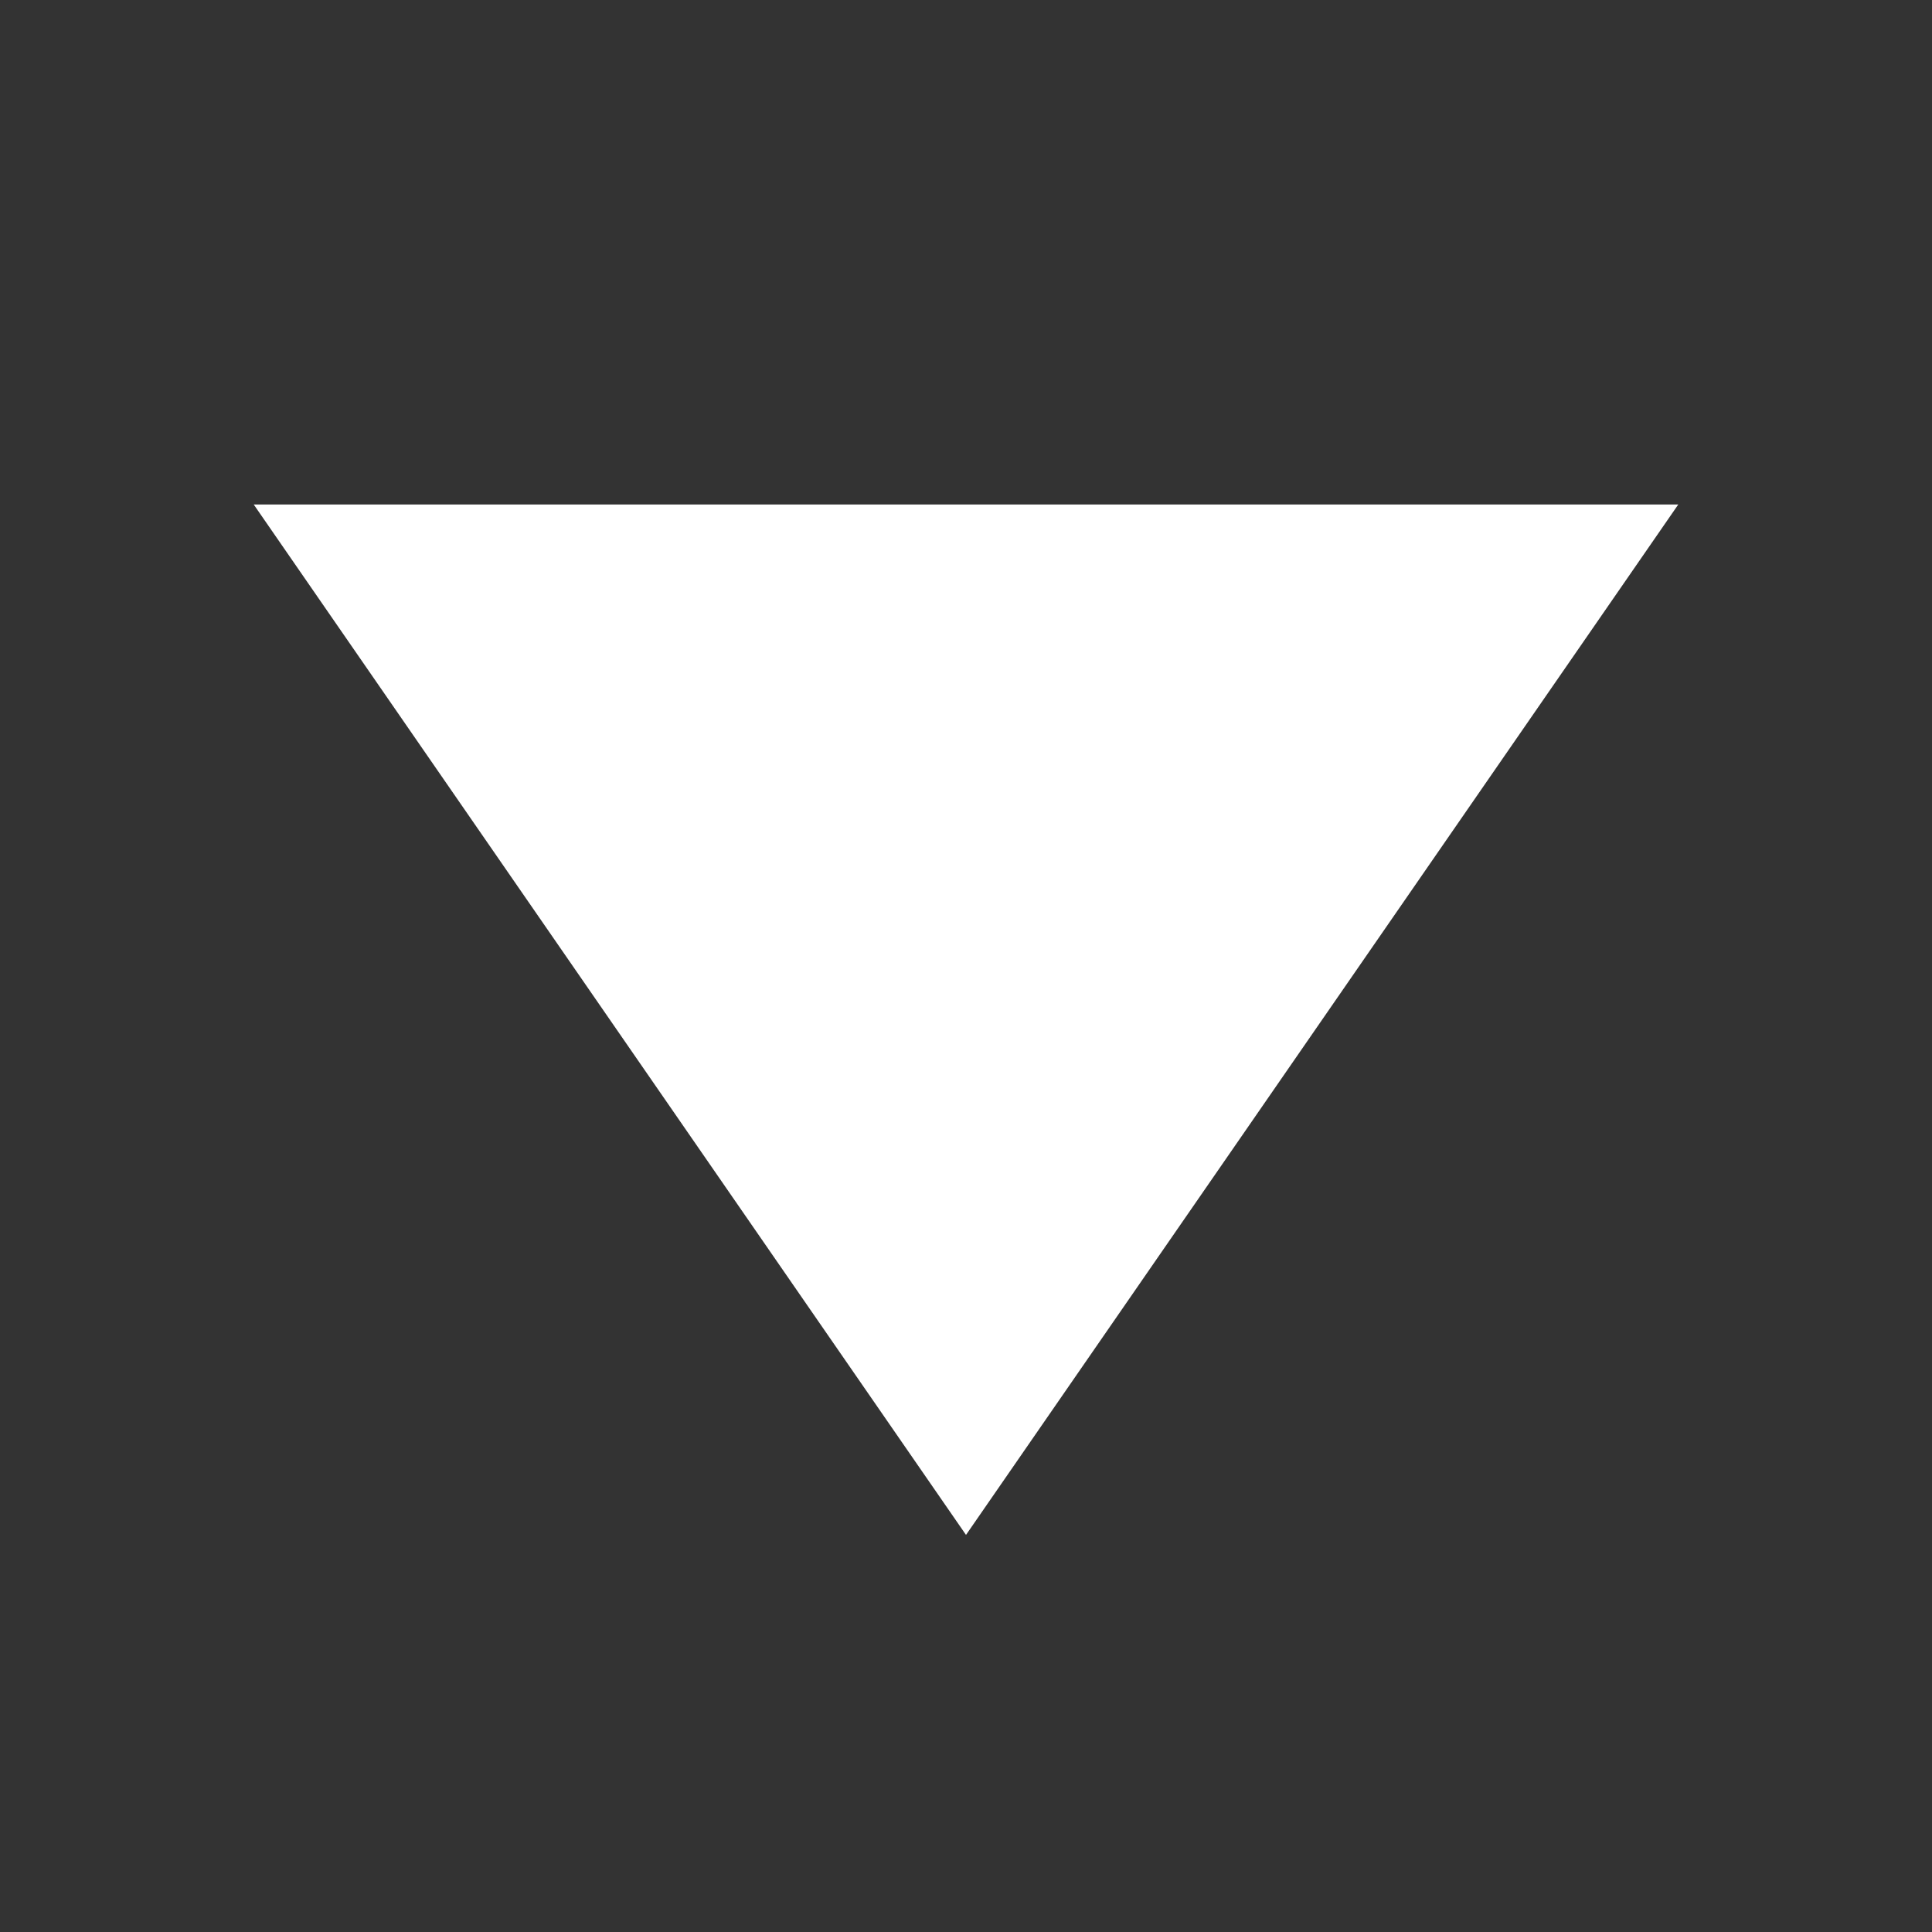 <?xml version="1.0" encoding="utf-8"?>
<!-- Generator: Adobe Illustrator 16.0.0, SVG Export Plug-In . SVG Version: 6.00 Build 0)  -->
<!DOCTYPE svg PUBLIC "-//W3C//DTD SVG 1.1//EN" "http://www.w3.org/Graphics/SVG/1.1/DTD/svg11.dtd">
<svg version="1.1" id="Layer_1" xmlns="http://www.w3.org/2000/svg" xmlns:xlink="http://www.w3.org/1999/xlink" x="0px" y="0px"
	 width="15px" height="15px" viewBox="250.25 251.334 15 15" enable-background="new 250.25 251.334 15 15" xml:space="preserve">
<rect x="250.25" y="251.334" width="15" height="15" fill="#333333" stroke="none"/>
<polygon id="arrow-37-icon" fill="#FFFFFF" points="257.75,263.251 252.22,255.251 263.28,255.251 "/>
</svg>
